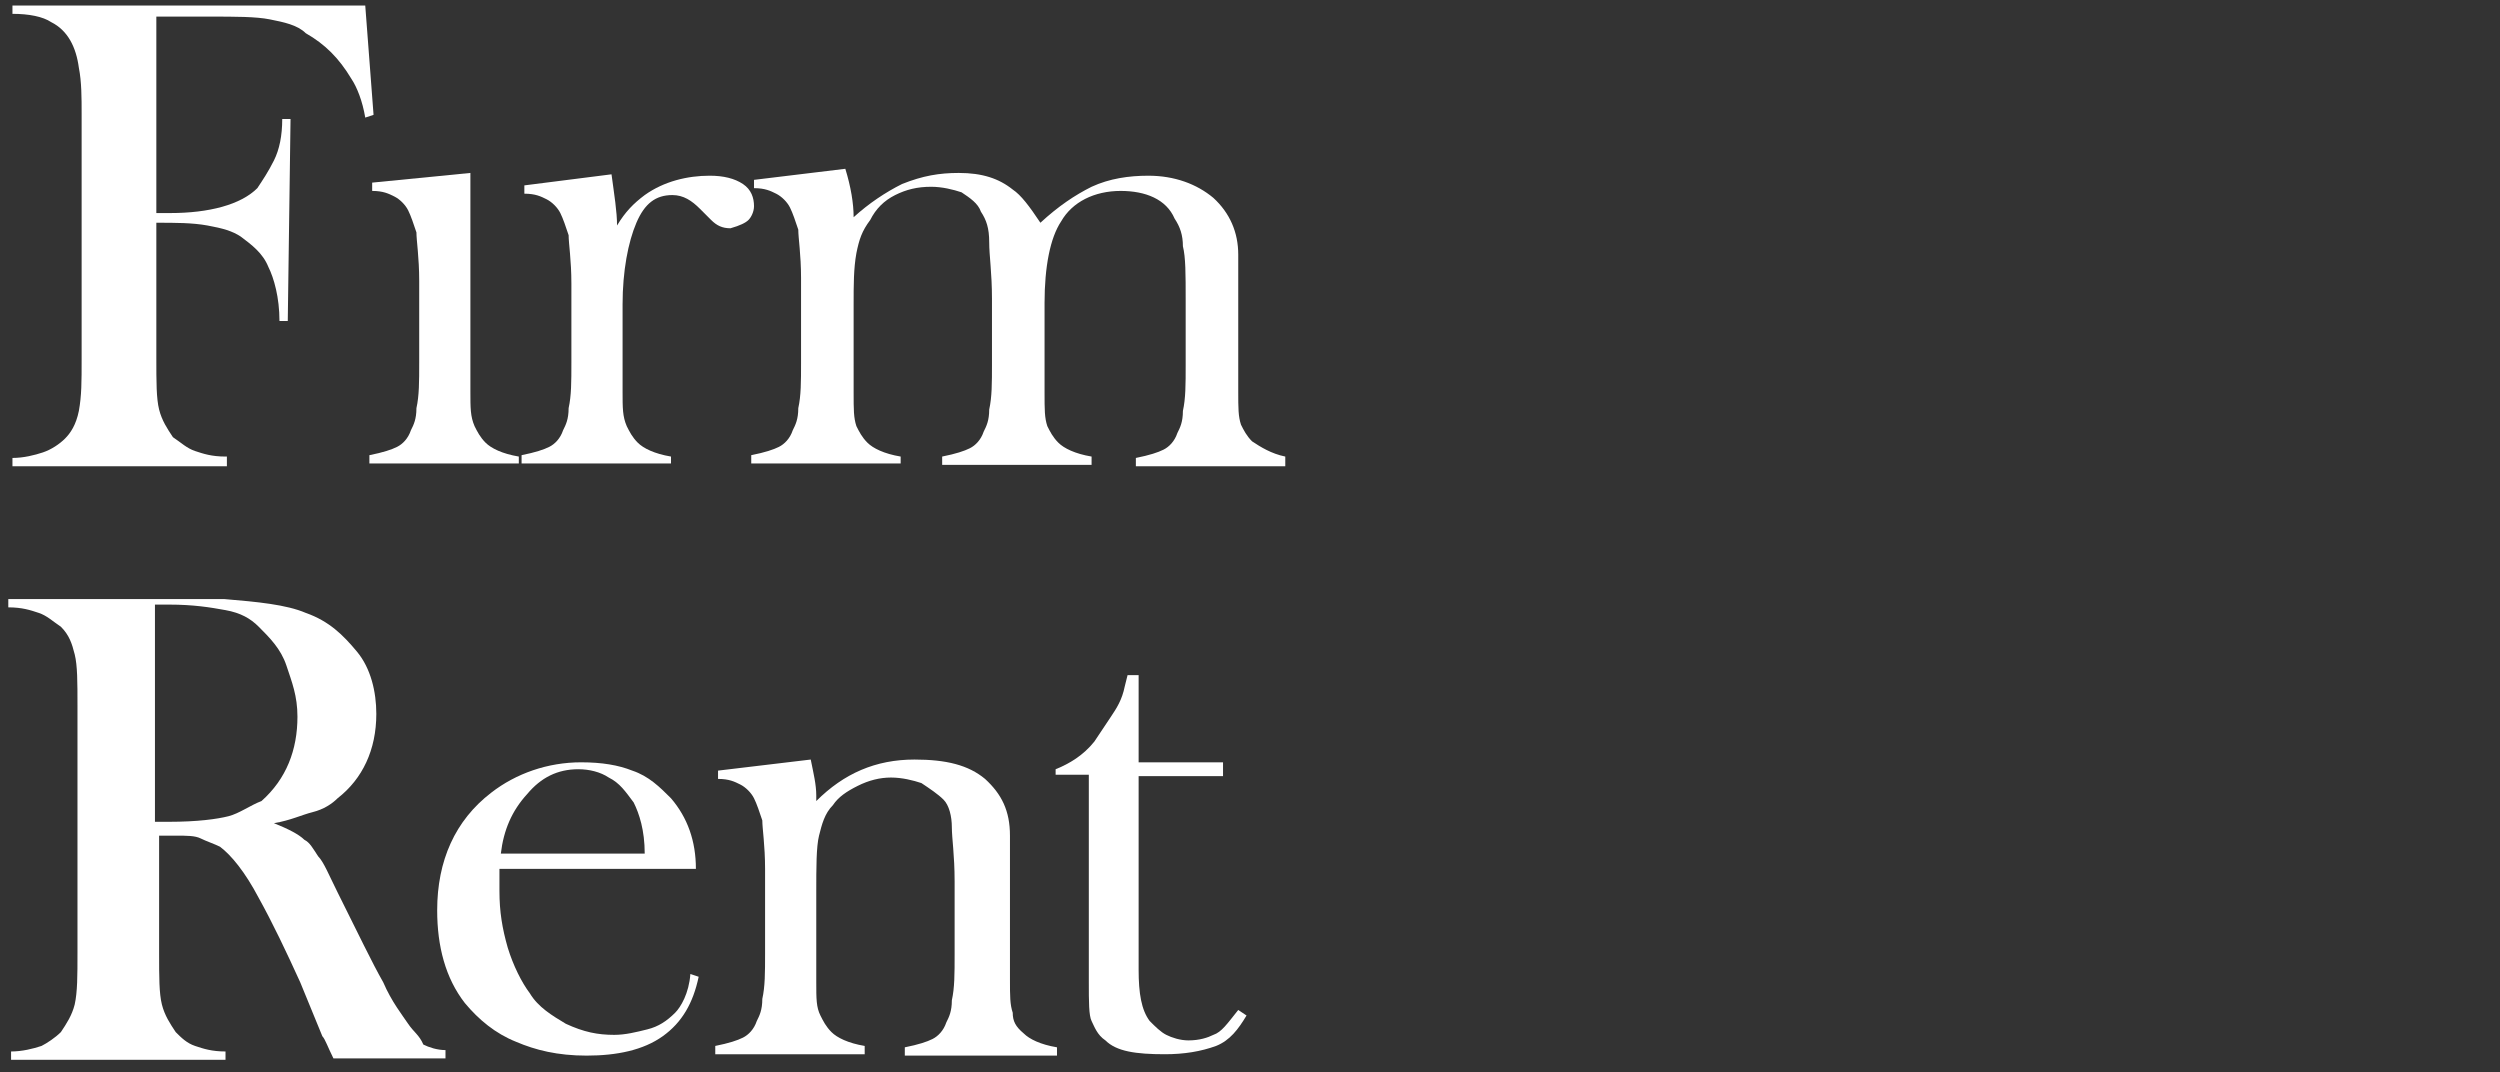 <?xml version="1.0" encoding="utf-8"?>
<!-- Generator: Adobe Illustrator 23.0.3, SVG Export Plug-In . SVG Version: 6.00 Build 0)  -->
<svg version="1.1" id="Vrstva_1" xmlns="http://www.w3.org/2000/svg" xmlns:xlink="http://www.w3.org/1999/xlink" x="0px" y="0px"
	 viewBox="0 0 180.7 77.5" style="enable-background:new 0 0 180.7 77.5;" xml:space="preserve">
<rect x="0" y="0" width="180.7" height="77.5" fill="#333333" stroke="none"/>
<style type="text/css">
	.st0{fill:#FFFFFF;}
</style>
<g>
	<path class="st0" d="M16.3,33c-1,0-1.6-0.2-2.2-0.4c-0.6-0.2-1-0.6-1.6-1c-0.4-0.6-0.8-1.2-1-2c-0.2-0.8-0.2-2-0.2-3.7v-9.8
		c1.4,0,2.6,0,3.7,0.2s1.8,0.4,2.4,0.8c0.8,0.6,1.6,1.2,2,2.2c0.4,0.8,0.8,2.2,0.8,3.9h0.6L21,8.6h-0.6c0,1.2-0.2,2.2-0.6,3
		s-0.8,1.4-1.2,2c-1.2,1.2-3.5,1.8-6.3,1.8h-1V1.2h3.9c1.8,0,3.3,0,4.3,0.2c1,0.2,2,0.4,2.6,1c1.4,0.8,2.4,1.8,3.3,3.3
		c0.4,0.6,0.8,1.6,1,2.8l0.6-0.2l-0.6-7.9H0.9V1c1.2,0,2.2,0.2,2.8,0.6c1.2,0.6,1.8,1.8,2,3.3c0.2,1,0.2,2.2,0.2,3.3V26
		c0,1.6,0,2.6-0.2,3.7c-0.2,1-0.6,1.6-1,2c-0.4,0.4-1,0.8-1.6,1c-0.6,0.2-1.4,0.4-2.2,0.4v0.6h15.5V33z"/>
	<path class="st0" d="M26.9,13.2v0.6c0.8,0,1.2,0.2,1.6,0.4c0.4,0.2,0.8,0.6,1,1c0.2,0.4,0.4,1,0.6,1.6c0,0.6,0.2,1.8,0.2,3.5v5.9
		c0,1.4,0,2.4-0.2,3.3c0,0.8-0.2,1.2-0.4,1.6c-0.2,0.6-0.6,1-1,1.2c-0.4,0.2-1,0.4-2,0.6v0.6h10.8V33c-1.2-0.2-2-0.6-2.4-1
		c-0.4-0.4-0.6-0.8-0.8-1.2C34,30.1,34,29.5,34,28.3v-1.8v-14L26.9,13.2z"/>
	<path class="st0" d="M54.1,15.9c0.2-0.2,0.4-0.6,0.4-1c0-0.6-0.2-1.2-0.8-1.6c-0.6-0.4-1.4-0.6-2.4-0.6c-1.6,0-3.3,0.4-4.7,1.4
		c-0.8,0.6-1.4,1.2-2,2.2c0-1-0.2-2.2-0.4-3.7l-6.3,0.8v0.6c0.8,0,1.2,0.2,1.6,0.4c0.4,0.2,0.8,0.6,1,1c0.2,0.4,0.4,1,0.6,1.6
		c0,0.6,0.2,1.8,0.2,3.5v5.7c0,1.4,0,2.4-0.2,3.3c0,0.8-0.2,1.2-0.4,1.6c-0.2,0.6-0.6,1-1,1.2c-0.4,0.2-1,0.4-2,0.6v0.6h10.8V33
		c-1.2-0.2-2-0.6-2.4-1c-0.4-0.4-0.6-0.8-0.8-1.2C45,30.1,45,29.5,45,28.3v-1.8V22c0-2.4,0.4-4.5,1-5.9c0.6-1.4,1.4-2,2.6-2
		c0.8,0,1.4,0.4,2,1l0.8,0.8c0.4,0.4,0.8,0.6,1.4,0.6C53.5,16.3,53.9,16.1,54.1,15.9z"/>
	<path class="st0" d="M90.5,31.9c-0.4-0.4-0.6-0.8-0.8-1.2c-0.2-0.6-0.2-1.2-0.2-2.4v-1.8v-8.1c0-1.6-0.6-3-1.8-4.1
		c-1.2-1-2.8-1.6-4.7-1.6c-1.4,0-2.8,0.2-4.1,0.8c-1.2,0.6-2.4,1.4-3.7,2.6c-0.8-1.2-1.4-2-2-2.4c-1-0.8-2.2-1.2-3.9-1.2
		c-1.4,0-2.6,0.2-4.1,0.8c-1.2,0.6-2.4,1.4-3.5,2.4c0-1-0.2-2.2-0.6-3.5L54.5,13v0.6c0.8,0,1.2,0.2,1.6,0.4c0.4,0.2,0.8,0.6,1,1
		c0.2,0.4,0.4,1,0.6,1.6c0,0.6,0.2,1.8,0.2,3.5v6.1c0,1.4,0,2.4-0.2,3.3c0,0.8-0.2,1.2-0.4,1.6c-0.2,0.6-0.6,1-1,1.2
		c-0.4,0.2-1,0.4-2,0.6v0.6h10.8V33c-1.2-0.2-2-0.6-2.4-1c-0.4-0.4-0.6-0.8-0.8-1.2c-0.2-0.6-0.2-1.2-0.2-2.4v-1.8V22
		c0-1.4,0-2.6,0.2-3.7c0.2-1,0.4-1.6,1-2.4c0.4-0.8,1-1.4,1.8-1.8c0.8-0.4,1.6-0.6,2.6-0.6c0.8,0,1.6,0.2,2.2,0.4
		c0.6,0.4,1.2,0.8,1.4,1.4c0.4,0.6,0.6,1.2,0.6,2.2c0,1,0.2,2.2,0.2,4.1v4.7c0,1.4,0,2.4-0.2,3.3c0,0.8-0.2,1.2-0.4,1.6
		c-0.2,0.6-0.6,1-1,1.2c-0.4,0.2-1,0.4-2,0.6v0.6h10.8V33c-1.2-0.2-2-0.6-2.4-1c-0.4-0.4-0.6-0.8-0.8-1.2c-0.2-0.6-0.2-1.2-0.2-2.4
		v-1.8v-4.7c0-2.6,0.4-4.7,1.2-5.9c0.8-1.4,2.4-2.2,4.3-2.2c1.8,0,3.3,0.6,3.9,2c0.4,0.6,0.6,1.2,0.6,2c0.2,0.8,0.2,2,0.2,3.9v4.7
		c0,1.4,0,2.4-0.2,3.3c0,0.8-0.2,1.2-0.4,1.6c-0.2,0.6-0.6,1-1,1.2c-0.4,0.2-1,0.4-2,0.6v0.6h10.8V33C91.9,32.8,91.1,32.3,90.5,31.9
		z"/>
	<path class="st0" d="M29.5,74c-0.4-0.6-1.2-1.6-1.8-3c-0.8-1.4-1.8-3.5-3.3-6.5c-0.6-1.2-1-2.2-1.4-2.6c-0.4-0.6-0.6-1-1-1.2
		c-0.4-0.4-1.2-0.8-2.2-1.2c1.2-0.2,2-0.6,2.8-0.8c0.8-0.2,1.4-0.6,1.8-1c1.8-1.4,2.8-3.5,2.8-6.1c0-1.6-0.4-3.3-1.4-4.5
		c-1-1.2-2-2.2-3.7-2.8c-1.4-0.6-3.5-0.8-5.9-1c-0.6,0-1.8,0-3.9,0H0.6v0.6c1,0,1.6,0.2,2.2,0.4c0.6,0.2,1,0.6,1.6,1
		c0.6,0.6,0.8,1.2,1,2c0.2,0.8,0.2,2,0.2,3.7v17.9c0,1.6,0,2.8-0.2,3.7c-0.2,0.8-0.6,1.4-1,2c-0.4,0.4-1,0.8-1.4,1
		c-0.6,0.2-1.4,0.4-2.2,0.4v0.6h15.5v-0.6c-1,0-1.6-0.2-2.2-0.4c-0.6-0.2-1-0.6-1.4-1c-0.4-0.6-0.8-1.2-1-2c-0.2-0.8-0.2-2-0.2-3.7
		v-8.5h1.2c0.8,0,1.4,0,1.8,0.2c0.4,0.2,1,0.4,1.4,0.6c0.8,0.6,1.8,1.8,2.8,3.7c1,1.8,2,3.9,3,6.1l1.6,3.9c0.2,0.2,0.4,0.8,0.8,1.6
		h8.1v-0.6c-0.6,0-1.2-0.2-1.6-0.4C30.3,74.8,29.9,74.6,29.5,74z M16.5,59c-0.8,0.2-2.2,0.4-4.3,0.4h-1V43.7h1c1.8,0,3,0.2,4.1,0.4
		s1.8,0.6,2.4,1.2c0.8,0.8,1.6,1.6,2,2.8c0.4,1.2,0.8,2.2,0.8,3.7c0,2.4-0.8,4.5-2.6,6.1C18.1,58.2,17.3,58.8,16.5,59z"/>
	<path class="st0" d="M48.8,73.2c-0.6,0.6-1.2,1-2,1.2c-0.8,0.2-1.6,0.4-2.4,0.4c-1.2,0-2.2-0.2-3.5-0.8c-1-0.6-2-1.2-2.6-2.2
		c-0.6-0.8-1.2-2-1.6-3.3c-0.4-1.4-0.6-2.6-0.6-4.1c0-0.4,0-1,0-1.6h14.2c0-2-0.6-3.7-1.8-5.1c-0.8-0.8-1.6-1.6-2.8-2
		c-1-0.4-2.2-0.6-3.7-0.6c-2.4,0-4.7,0.8-6.5,2.2c-2.6,2-3.9,4.9-3.9,8.5c0,2.6,0.6,4.9,2,6.7c1,1.2,2.2,2.2,3.7,2.8
		c1.4,0.6,3,1,5.1,1c2.2,0,4.1-0.4,5.5-1.4c1.4-1,2.2-2.4,2.6-4.3l-0.6-0.2C49.8,71.8,49.2,72.8,48.8,73.2z M38.1,57.4
		c1-1.2,2.2-1.8,3.7-1.8c0.8,0,1.6,0.2,2.2,0.6c0.8,0.4,1.2,1,1.8,1.8c0.4,0.8,0.8,2,0.8,3.7H36.2C36.4,60,37,58.6,38.1,57.4z"/>
	<path class="st0" d="M73.2,73.2C73,72.6,73,72,73,70.8V60.4c0-1.8-0.6-3-1.8-4.1c-1.2-1-2.8-1.4-5.1-1.4c-2.8,0-5.1,1-7.1,3v-0.4
		c0-0.8-0.2-1.6-0.4-2.6l-6.7,0.8v0.6c0.8,0,1.2,0.2,1.6,0.4c0.4,0.2,0.8,0.6,1,1c0.2,0.4,0.4,1,0.6,1.6c0,0.6,0.2,1.8,0.2,3.5v6.1
		c0,1.4,0,2.4-0.2,3.3c0,0.8-0.2,1.2-0.4,1.6c-0.2,0.6-0.6,1-1,1.2c-0.4,0.2-1,0.4-2,0.6v0.6h10.8v-0.6c-1.2-0.2-2-0.6-2.4-1
		c-0.4-0.4-0.6-0.8-0.8-1.2C59,72.8,59,72.2,59,71v-1.8v-4.7c0-1.8,0-3.3,0.2-4.1c0.2-0.8,0.4-1.6,1-2.2c0.4-0.6,1-1,1.8-1.4
		s1.6-0.6,2.4-0.6c0.8,0,1.6,0.2,2.2,0.4c0.6,0.4,1.2,0.8,1.6,1.2c0.4,0.4,0.6,1.2,0.6,2s0.2,2,0.2,3.9v5.3c0,1.4,0,2.4-0.2,3.3
		c0,0.8-0.2,1.2-0.4,1.6c-0.2,0.6-0.6,1-1,1.2c-0.4,0.2-1,0.4-2,0.6v0.6h11v-0.6c-1.2-0.2-2-0.6-2.4-1
		C73.4,74.2,73.2,73.8,73.2,73.2z"/>
	<path class="st0" d="M87.7,74.8c-0.4,0.2-1,0.4-1.8,0.4c-0.6,0-1.2-0.2-1.6-0.4c-0.4-0.2-0.8-0.6-1.2-1c-0.6-0.8-0.8-2-0.8-3.7v-14
		h6.1v-1h-6.1v-6.3h-0.8l-0.2,0.8c-0.2,1-0.6,1.6-1,2.2c-0.4,0.6-0.8,1.2-1.2,1.8c-0.8,1-1.8,1.6-2.8,2v0.4h2.4V71
		c0,1.4,0,2.4,0.2,2.8c0.2,0.4,0.4,1,1,1.4c0.8,0.8,2.2,1,4.3,1c1.4,0,2.6-0.2,3.7-0.6c1-0.4,1.6-1.2,2.2-2.2L89.5,73
		C88.7,74,88.3,74.6,87.7,74.8z"/>
</g>
</svg>
